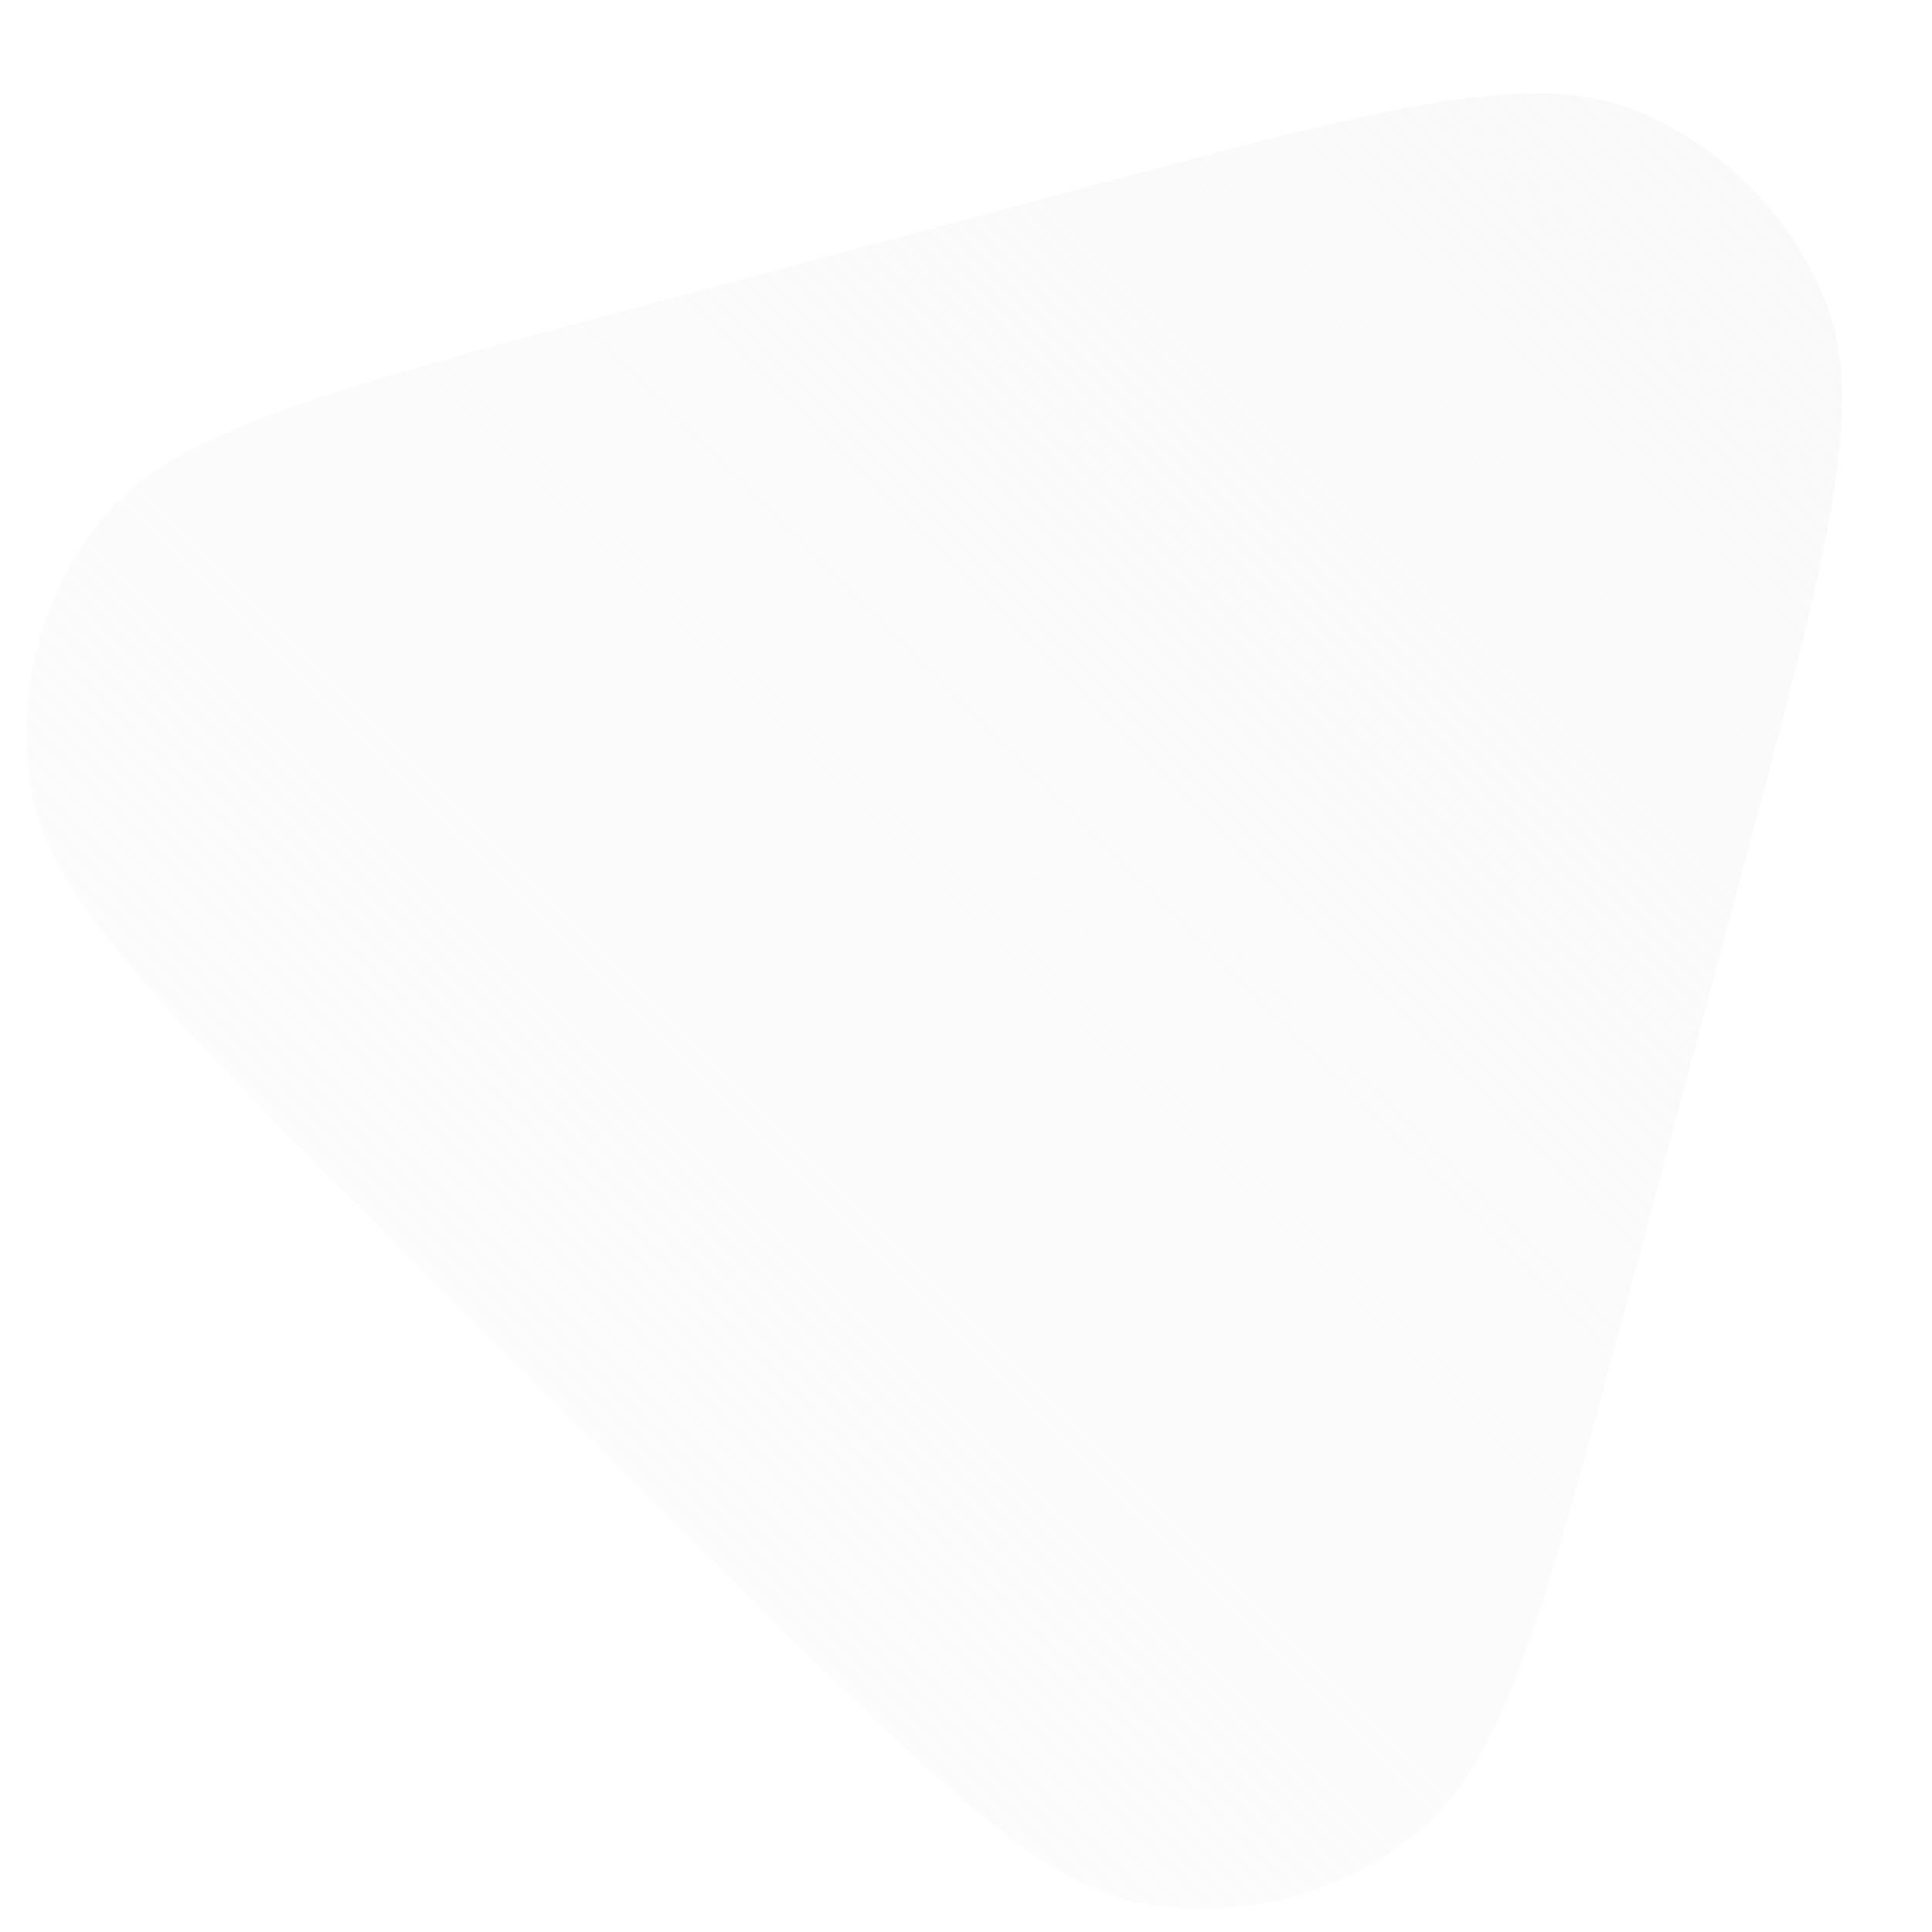 <svg width="17" height="17" viewBox="0 0 17 17" fill="none" xmlns="http://www.w3.org/2000/svg">
<g filter="url(#filter0_b_722_33260)">
<path d="M15.363 7.545C16.069 4.91 16.422 3.592 16.073 2.682C15.768 1.889 15.141 1.261 14.347 0.957C13.437 0.607 12.12 0.96 9.484 1.667L5.469 2.742C2.834 3.449 1.516 3.802 0.902 4.559C0.367 5.22 0.138 6.077 0.271 6.916C0.423 7.879 1.388 8.844 3.317 10.773L6.256 13.712C8.186 15.642 9.15 16.606 10.113 16.759C10.953 16.892 11.81 16.662 12.47 16.127C13.228 15.514 13.581 14.196 14.287 11.561L15.363 7.545Z" fill="url(#paint0_linear_722_33260)"/>
</g>
<defs>
<filter id="filter0_b_722_33260" x="-31.766" y="-31.18" width="79.975" height="79.975" filterUnits="userSpaceOnUse" color-interpolation-filters="sRGB">
<feFlood flood-opacity="0" result="BackgroundImageFix"/>
<feGaussianBlur in="BackgroundImageFix" stdDeviation="16"/>
<feComposite in2="SourceAlpha" operator="in" result="effect1_backgroundBlur_722_33260"/>
<feBlend mode="normal" in="SourceGraphic" in2="effect1_backgroundBlur_722_33260" result="shape"/>
</filter>
<linearGradient id="paint0_linear_722_33260" x1="17.515" y1="-0.485" x2="0.544" y2="16.485" gradientUnits="userSpaceOnUse">
<stop stop-color="#F8F8F8" stop-opacity="0.9"/>
<stop offset="1" stop-color="#F8F8F8" stop-opacity="0.3"/>
</linearGradient>
</defs>
</svg>

